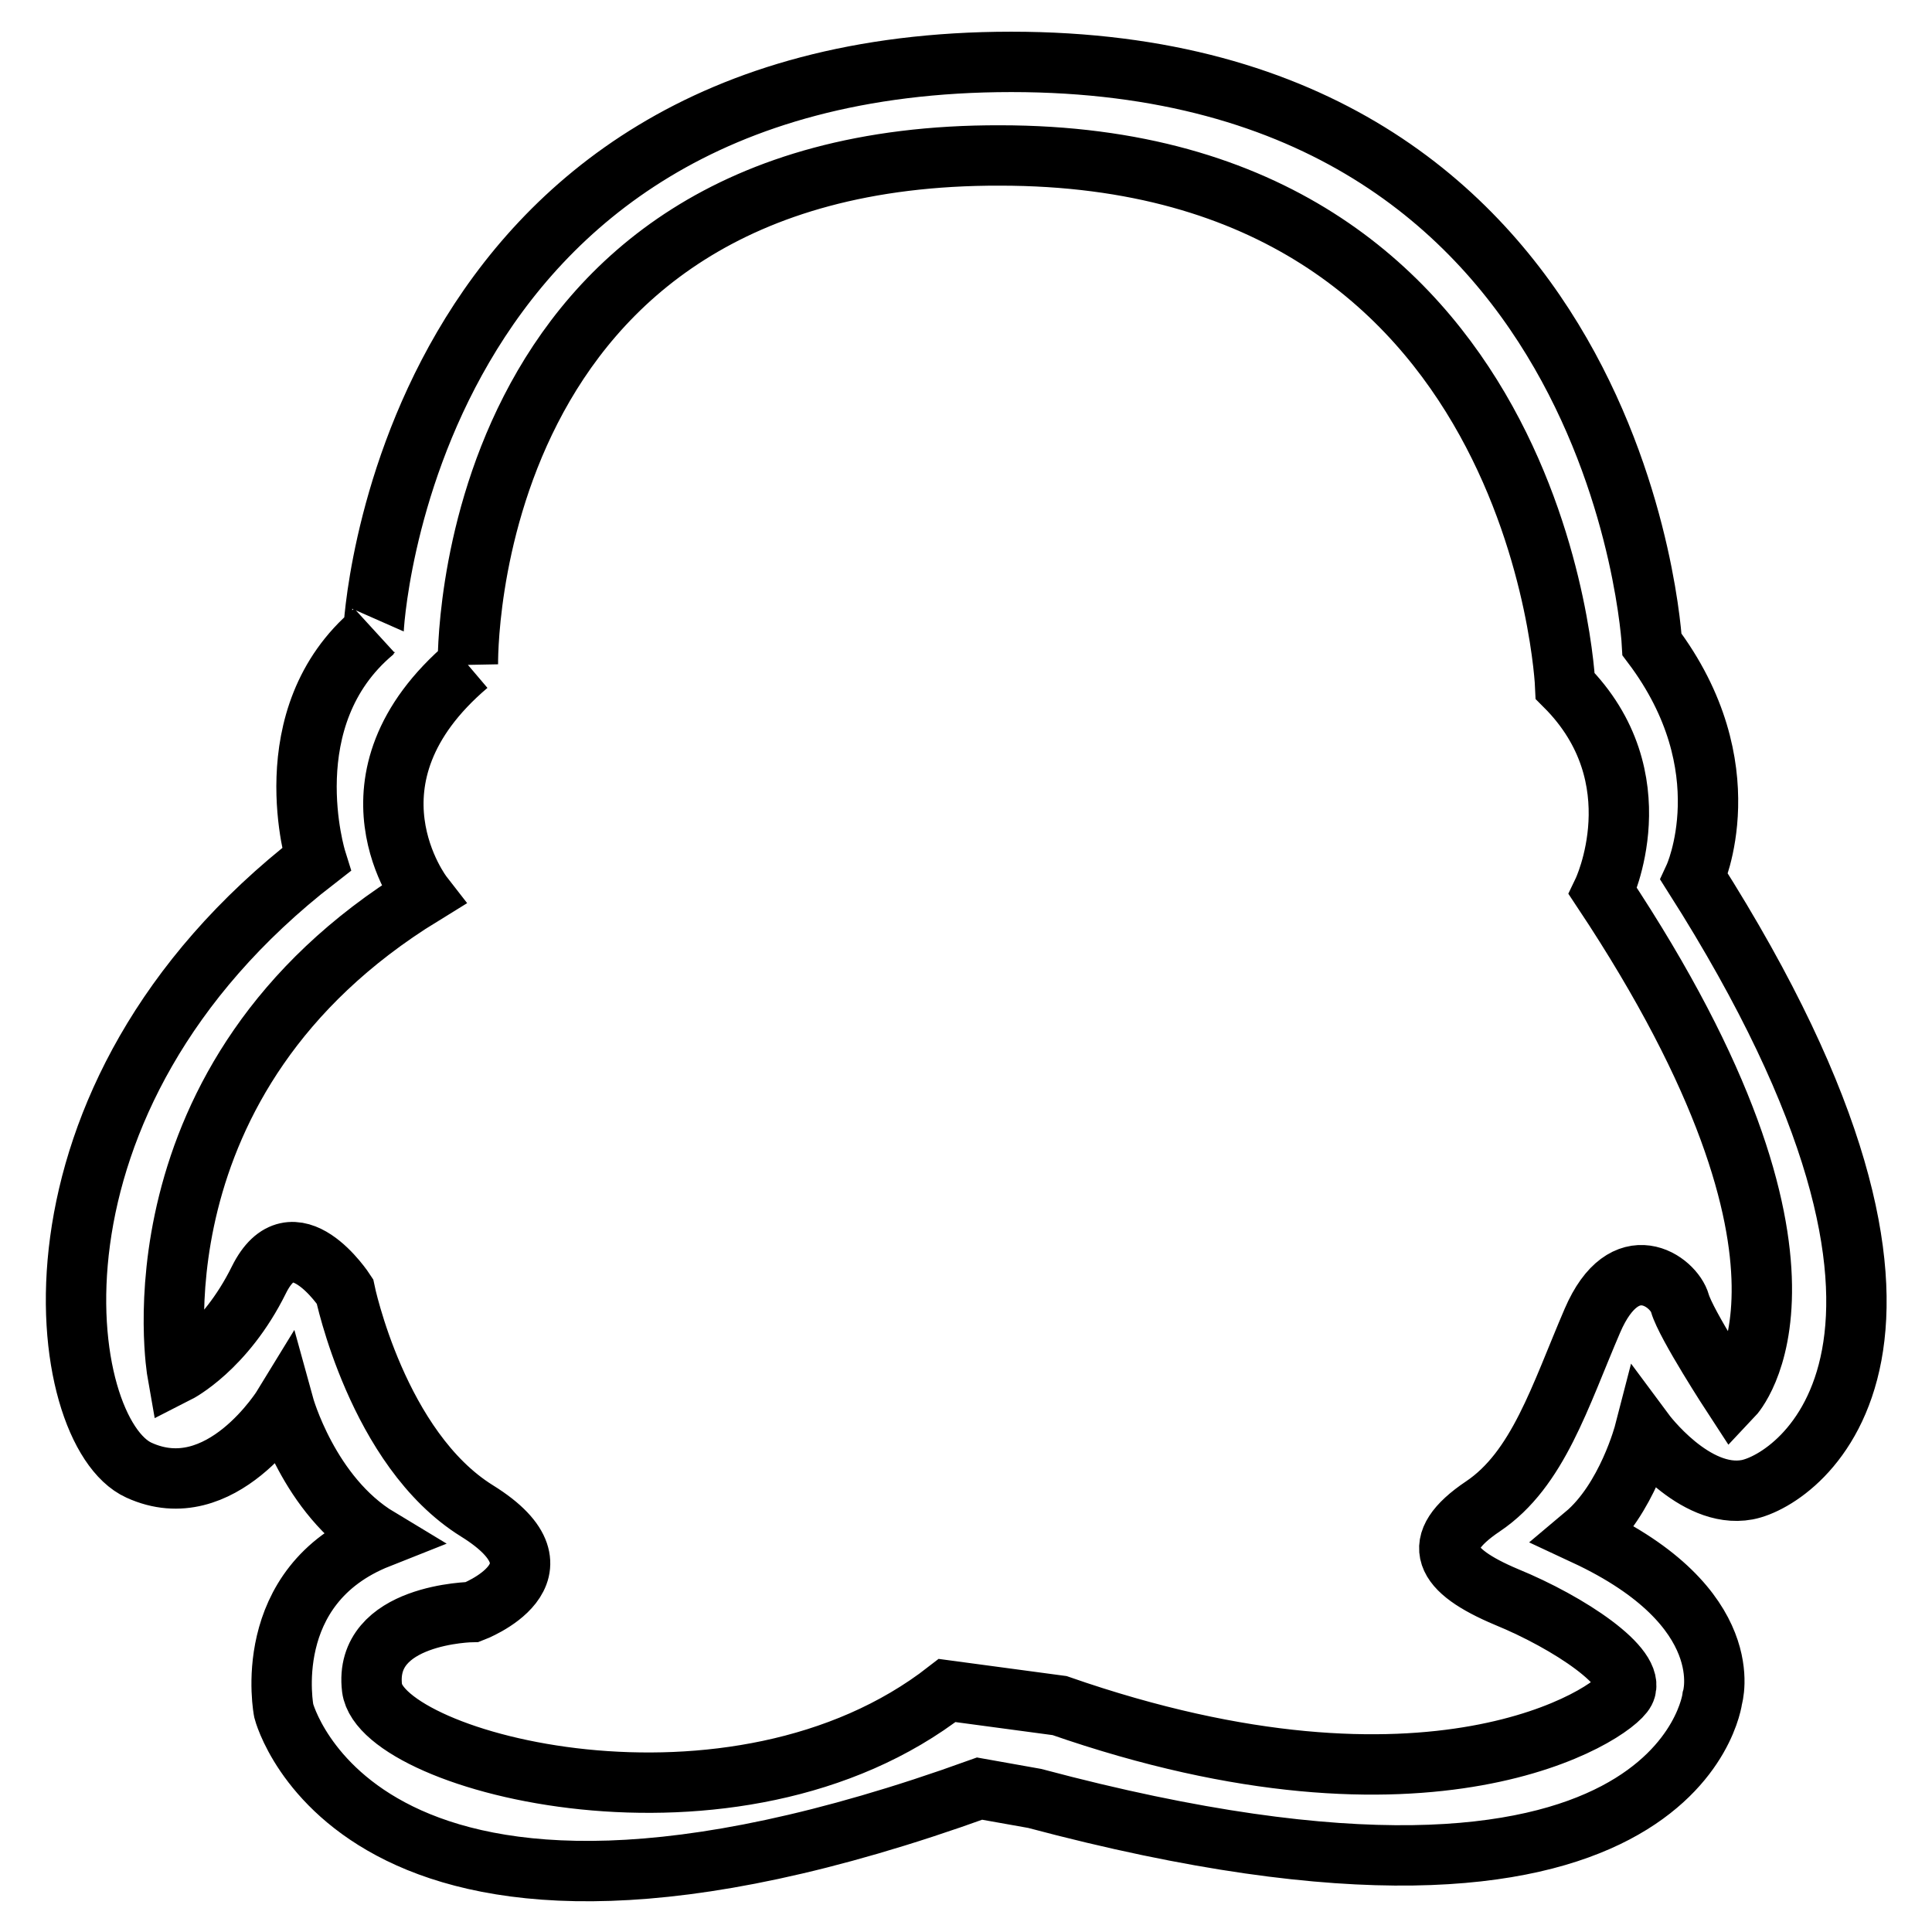 <?xml version="1.0" encoding="utf-8"?>
<!-- Svg Vector Icons : http://www.onlinewebfonts.com/icon -->
<!DOCTYPE svg PUBLIC "-//W3C//DTD SVG 1.1//EN" "http://www.w3.org/Graphics/SVG/1.1/DTD/svg11.dtd">
<svg version="1.1" xmlns="http://www.w3.org/2000/svg" xmlns:xlink="http://www.w3.org/1999/xlink" x="0px" y="0px" viewBox="0 0 256 256" enable-background="new 0 0 256 256" xml:space="preserve">
<g><g><path stroke-width="8" fill-opacity="0" stroke="#000000"  d="M134,8.2c80.9,0,84.9,77.2,84.9,77.2c12.3,16.3,5.6,30.8,5.6,30.8c39.4,62,13.9,79.9,7,81.2c-7,1.3-13.6-7.6-13.6-7.6s-2.3,8.9-7.9,13.6c20.6,9.6,16.9,21.6,16.9,21.6s-4.3,36.1-89.8,13.3l-7.3-1.3c-82,29.6-92.2-10.3-92.2-10.3s-3.3-16.6,12.6-22.9c-9.3-5.6-12.6-17.6-12.6-17.6s-8.3,13.6-19.2,8.6c-11-5-17.6-49.1,23.5-80.9c0,0-5.9-18.9,7.6-30.2C49.4,83.8,53.1,8.2,134,8.2 M62,88.1c-17.9,15.2-6,30.5-6,30.5c-39.4,24.2-32.5,63.3-32.5,63.3s6.3-3.2,10.8-12.3c4.5-9.1,11.4,1.5,11.4,1.5s4.3,20.9,17.5,29.1c13.2,8.2-0.6,13.4-0.6,13.4s-14.5,0.2-13.3,10.1c1.3,9.9,48.1,22.2,76.2,0.3l14.9,2c49.1,17.1,73.3,1.2,74.9-1.9s-7.4-9.1-15.7-12.5c-8.3-3.5-10.4-7.1-3.1-12c7.3-4.9,10.2-14.6,14.5-24.6c4.3-10,10.8-5.2,11.6-2.3c0.8,2.8,7,12.3,7,12.3s16-16.9-17.2-66.9c0,0,7.2-15-5-27.2c0,0-3-70.3-74.9-70.3C60.7,20.4,62,88.1,62,88.1"/></g></g>
</svg>